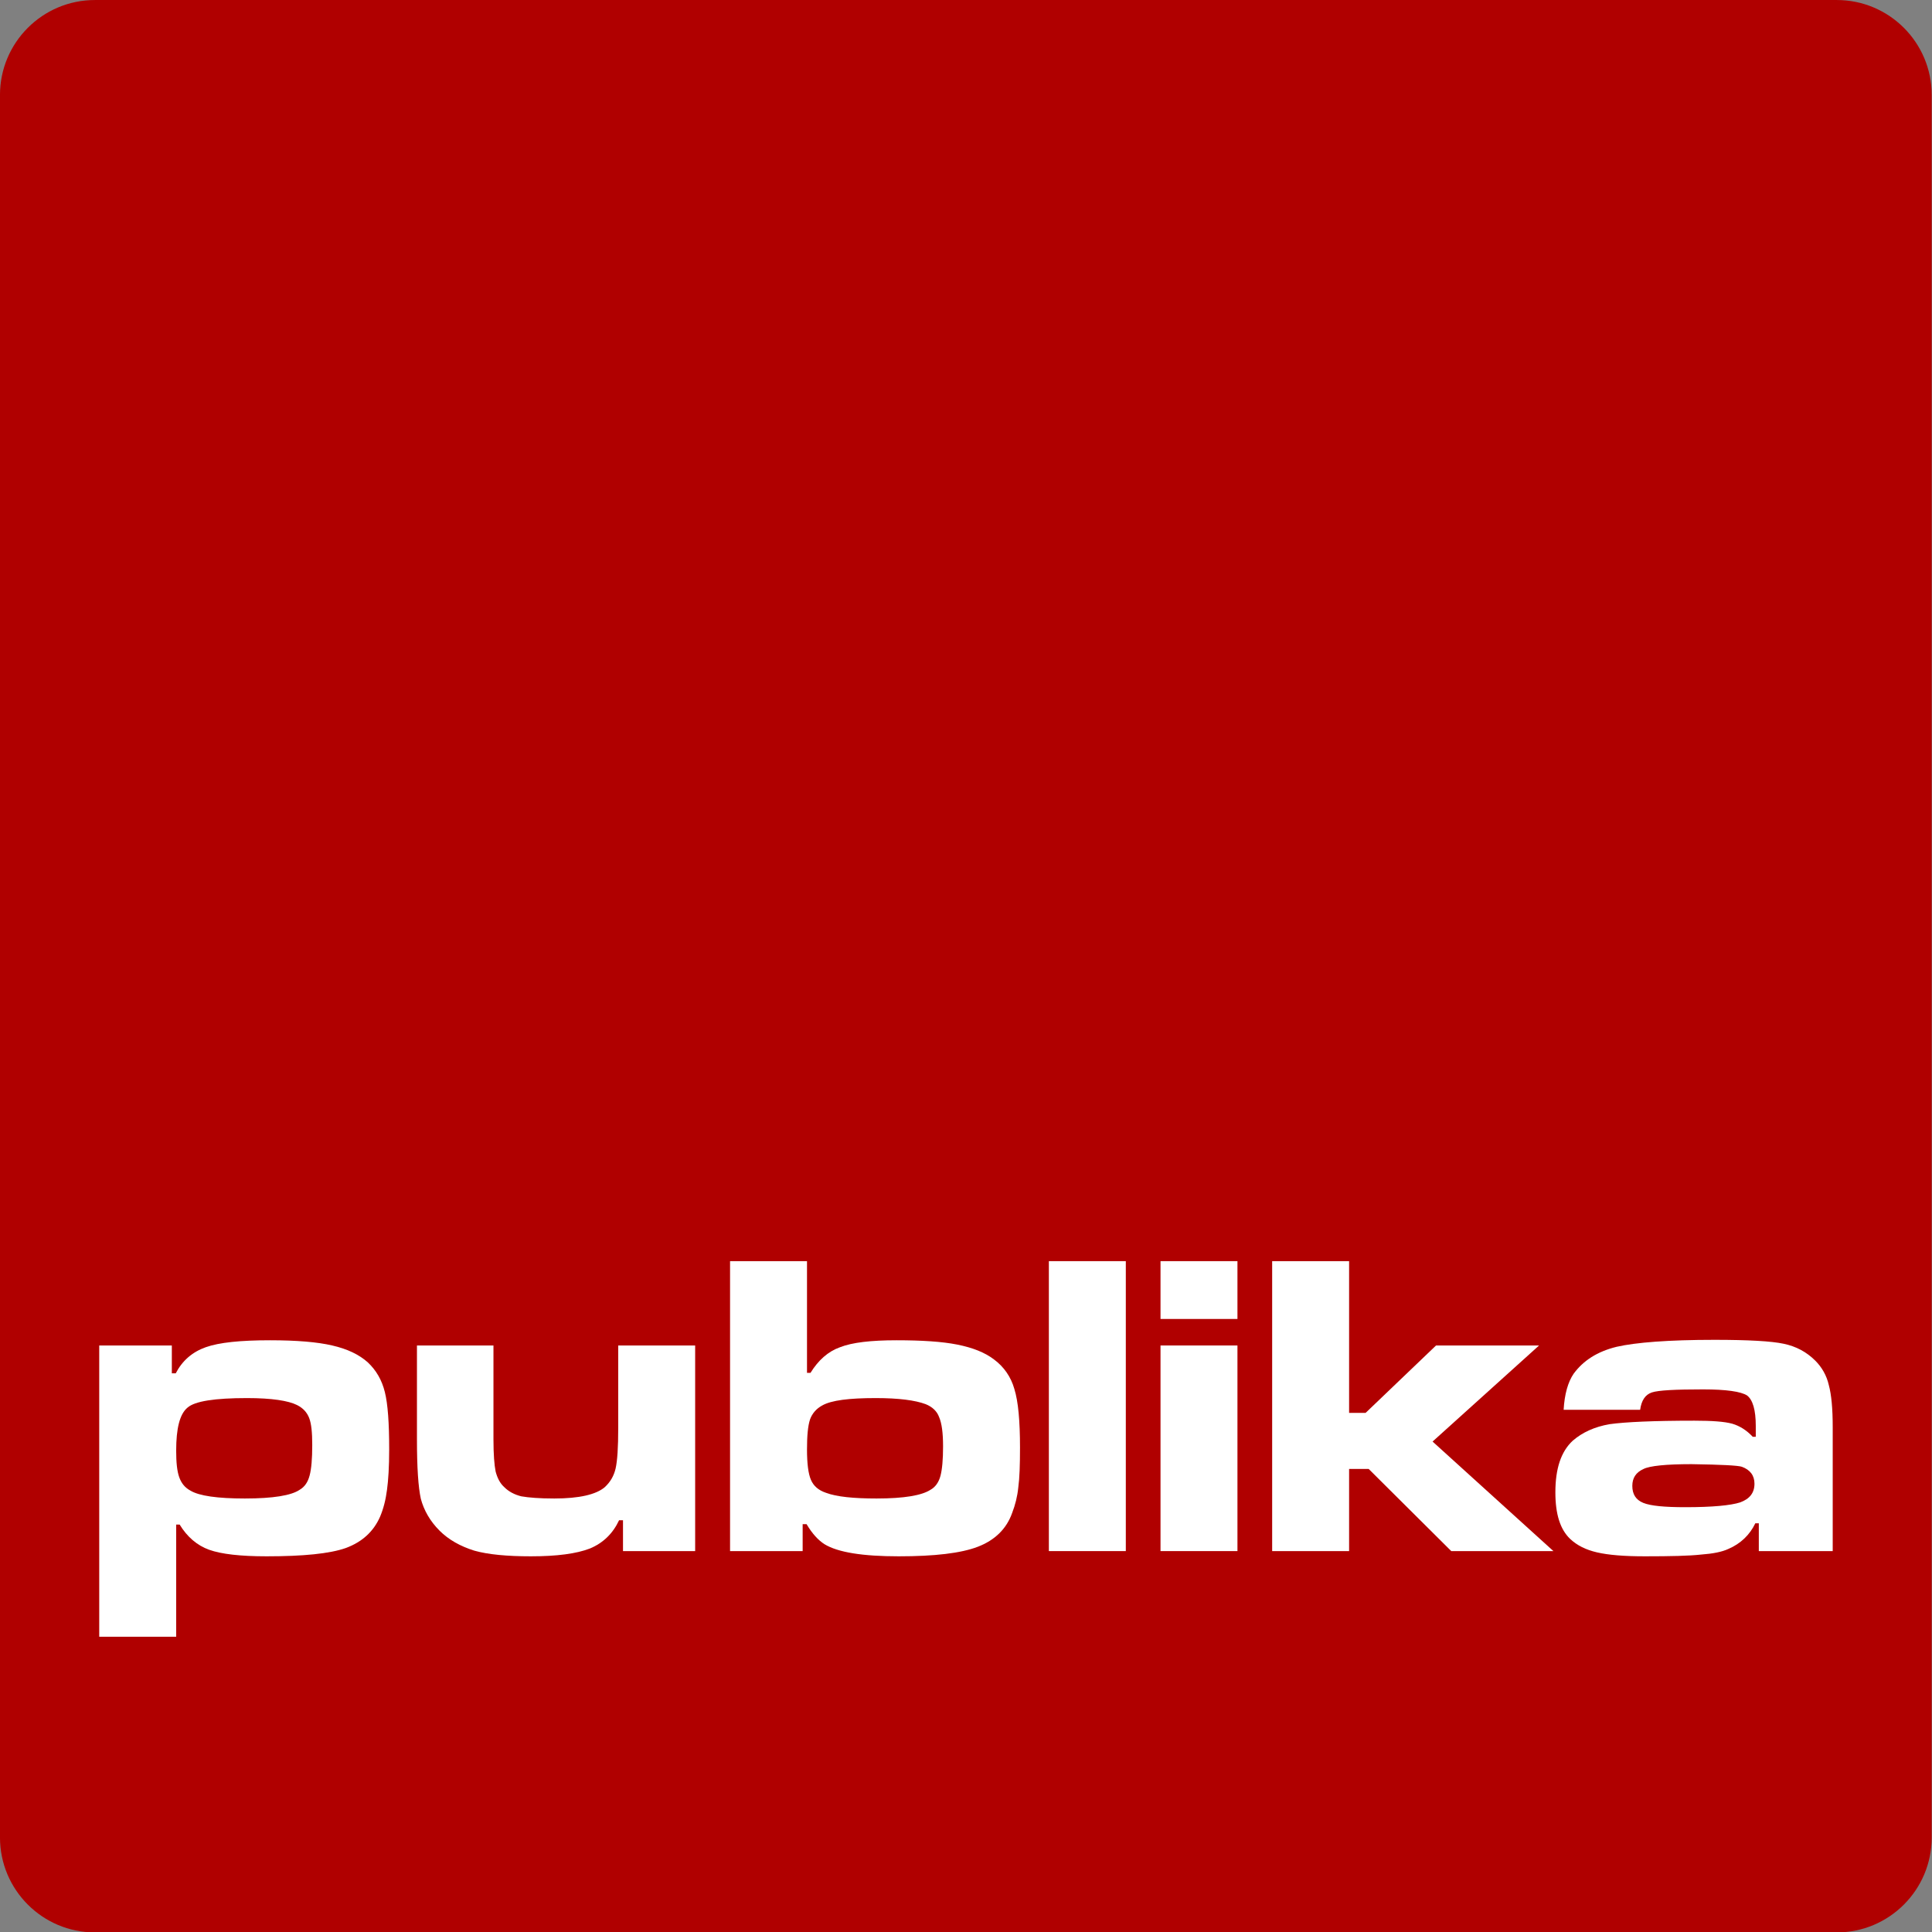 <?xml version="1.0" encoding="UTF-8" standalone="no"?> <svg xmlns="http://www.w3.org/2000/svg" xmlns:xlink="http://www.w3.org/1999/xlink" xmlns:serif="http://www.serif.com/" width="100%" height="100%" viewBox="0 0 2000 2000" version="1.1" xml:space="preserve" style="fill-rule:evenodd;clip-rule:evenodd;stroke-linejoin:round;stroke-miterlimit:2;"><rect x="0" y="0" width="2000" height="2000" fill="#808080" stroke="none"/> <g transform="matrix(1.119,0,0,1.114,-114.734,-108.974)"> <path d="M1889.57,186.069L1889.57,1805.3C1889.57,1853.99 1850.23,1893.53 1801.77,1893.53L190.321,1893.53C141.861,1893.53 102.518,1853.99 102.518,1805.3L102.518,186.069C102.518,137.375 141.861,97.842 190.321,97.842L1801.77,97.842C1850.23,97.842 1889.57,137.375 1889.57,186.069Z" style="fill:rgb(176,0,0);"></path> </g> <g transform="matrix(1,0,0,1,19.799,-169.851)"> <g transform="matrix(450,0,0,450,64.93,1775.54)"> <path d="M0.04,0.197L0.04,-0.473L0.207,-0.473L0.207,-0.409L0.216,-0.409C0.231,-0.438 0.254,-0.458 0.285,-0.469C0.316,-0.48 0.365,-0.485 0.433,-0.485C0.494,-0.485 0.542,-0.481 0.576,-0.473C0.611,-0.465 0.638,-0.452 0.658,-0.434C0.677,-0.416 0.69,-0.394 0.697,-0.366C0.704,-0.338 0.707,-0.294 0.707,-0.234C0.707,-0.194 0.705,-0.163 0.702,-0.141C0.699,-0.118 0.694,-0.098 0.686,-0.079C0.671,-0.045 0.645,-0.021 0.607,-0.007C0.57,0.006 0.509,0.012 0.425,0.012C0.365,0.012 0.321,0.007 0.293,-0.003C0.265,-0.013 0.242,-0.033 0.225,-0.061L0.217,-0.061L0.217,0.197L0.04,0.197ZM0.38,-0.352C0.306,-0.352 0.26,-0.345 0.243,-0.33C0.225,-0.315 0.217,-0.282 0.217,-0.231C0.217,-0.204 0.219,-0.184 0.224,-0.17C0.229,-0.156 0.237,-0.146 0.25,-0.139C0.27,-0.127 0.312,-0.121 0.375,-0.121C0.44,-0.121 0.482,-0.128 0.501,-0.141C0.513,-0.148 0.52,-0.159 0.524,-0.174C0.528,-0.189 0.53,-0.212 0.53,-0.244C0.53,-0.273 0.528,-0.293 0.523,-0.306C0.518,-0.319 0.509,-0.329 0.495,-0.336C0.475,-0.346 0.437,-0.352 0.38,-0.352Z" style="fill:white;fill-rule:nonzero;"></path> </g> <g transform="matrix(450,0,0,450,395.179,1775.54)"> <path d="M0.677,-0L0.511,-0L0.511,-0.071L0.502,-0.071C0.488,-0.041 0.466,-0.019 0.435,-0.006C0.404,0.006 0.359,0.012 0.299,0.012C0.245,0.012 0.201,0.008 0.169,-0.001C0.137,-0.011 0.11,-0.026 0.089,-0.047C0.067,-0.069 0.053,-0.094 0.046,-0.12C0.04,-0.147 0.037,-0.192 0.037,-0.257L0.037,-0.473L0.213,-0.473L0.213,-0.257C0.213,-0.222 0.215,-0.198 0.218,-0.183C0.222,-0.168 0.228,-0.156 0.238,-0.147C0.248,-0.137 0.261,-0.13 0.277,-0.126C0.294,-0.123 0.319,-0.121 0.353,-0.121C0.41,-0.121 0.449,-0.13 0.469,-0.147C0.482,-0.159 0.49,-0.173 0.494,-0.19C0.498,-0.208 0.5,-0.238 0.5,-0.283L0.5,-0.473L0.677,-0.473L0.677,-0Z" style="fill:white;fill-rule:nonzero;"></path> </g> <g transform="matrix(450,0,0,450,717.957,1775.54)"> <path d="M0.04,-0.667L0.217,-0.667L0.217,-0.41L0.225,-0.41C0.243,-0.439 0.265,-0.459 0.293,-0.469C0.321,-0.48 0.364,-0.485 0.423,-0.485C0.481,-0.485 0.528,-0.482 0.563,-0.475C0.598,-0.468 0.626,-0.457 0.647,-0.441C0.67,-0.424 0.686,-0.401 0.694,-0.373C0.703,-0.344 0.707,-0.299 0.707,-0.238C0.707,-0.198 0.706,-0.168 0.703,-0.146C0.701,-0.126 0.696,-0.106 0.689,-0.088C0.676,-0.051 0.649,-0.025 0.61,-0.01C0.571,0.005 0.51,0.012 0.428,0.012C0.345,0.012 0.288,0.003 0.257,-0.016C0.243,-0.025 0.229,-0.04 0.216,-0.062L0.207,-0.062L0.207,-0L0.04,-0L0.04,-0.667ZM0.375,-0.352C0.314,-0.352 0.273,-0.347 0.252,-0.335C0.239,-0.328 0.229,-0.317 0.224,-0.303C0.219,-0.288 0.217,-0.265 0.217,-0.234C0.217,-0.201 0.22,-0.178 0.226,-0.164C0.232,-0.15 0.243,-0.14 0.261,-0.134C0.285,-0.125 0.324,-0.121 0.377,-0.121C0.44,-0.121 0.481,-0.128 0.501,-0.141C0.512,-0.147 0.52,-0.158 0.524,-0.173C0.528,-0.188 0.53,-0.211 0.53,-0.241C0.53,-0.272 0.527,-0.294 0.521,-0.308C0.516,-0.322 0.505,-0.332 0.49,-0.338C0.466,-0.347 0.428,-0.352 0.375,-0.352Z" style="fill:white;fill-rule:nonzero;"></path> </g> <g transform="matrix(450,0,0,450,1047.99,1775.54)"> <rect x="0.04" y="-0.667" width="0.177" height="0.667" style="fill:white;fill-rule:nonzero;"></rect> </g> <g transform="matrix(450,0,0,450,1163.56,1775.54)"> <path d="M0.04,-0.473L0.217,-0.473L0.217,-0L0.04,-0L0.04,-0.473ZM0.04,-0.667L0.217,-0.667L0.217,-0.534L0.04,-0.534L0.04,-0.667Z" style="fill:white;fill-rule:nonzero;"></path> </g> <g transform="matrix(450,0,0,450,1279.14,1775.54)"> <path d="M0.04,-0.667L0.217,-0.667L0.217,-0.318L0.255,-0.318L0.417,-0.473L0.654,-0.473L0.409,-0.252L0.687,-0L0.452,-0L0.262,-0.189L0.217,-0.189L0.217,-0L0.04,-0L0.04,-0.667Z" style="fill:white;fill-rule:nonzero;"></path> </g> <g transform="matrix(450,0,0,450,1579.07,1775.54)"> <path d="M0.22,-0.325L0.044,-0.325C0.046,-0.361 0.054,-0.389 0.067,-0.408C0.089,-0.438 0.121,-0.459 0.166,-0.47C0.21,-0.48 0.285,-0.486 0.391,-0.486C0.469,-0.486 0.522,-0.483 0.55,-0.477C0.579,-0.471 0.603,-0.458 0.623,-0.438C0.638,-0.423 0.649,-0.404 0.654,-0.382C0.66,-0.36 0.663,-0.328 0.663,-0.285L0.663,-0L0.493,-0L0.493,-0.064L0.485,-0.064C0.472,-0.037 0.451,-0.017 0.423,-0.005C0.408,0.002 0.387,0.006 0.36,0.008C0.333,0.011 0.29,0.012 0.231,0.012C0.183,0.012 0.147,0.009 0.121,0.003C0.095,-0.003 0.075,-0.013 0.059,-0.028C0.036,-0.05 0.025,-0.085 0.025,-0.135C0.025,-0.19 0.038,-0.229 0.065,-0.254C0.087,-0.273 0.115,-0.286 0.15,-0.292C0.186,-0.297 0.25,-0.3 0.345,-0.3C0.385,-0.3 0.414,-0.298 0.432,-0.293C0.449,-0.288 0.465,-0.278 0.479,-0.263L0.486,-0.263L0.486,-0.288C0.486,-0.325 0.479,-0.348 0.466,-0.358C0.452,-0.367 0.418,-0.372 0.365,-0.372C0.301,-0.372 0.262,-0.37 0.247,-0.365C0.232,-0.36 0.223,-0.347 0.22,-0.325ZM0.338,-0.2C0.279,-0.2 0.242,-0.196 0.228,-0.189C0.21,-0.181 0.202,-0.168 0.202,-0.15C0.202,-0.131 0.21,-0.118 0.227,-0.111C0.244,-0.104 0.276,-0.101 0.324,-0.101C0.386,-0.101 0.428,-0.105 0.45,-0.112C0.472,-0.12 0.483,-0.134 0.483,-0.155C0.483,-0.174 0.473,-0.187 0.454,-0.194C0.445,-0.197 0.407,-0.199 0.338,-0.2Z" style="fill:white;fill-rule:nonzero;"></path> </g> </g> </svg> 